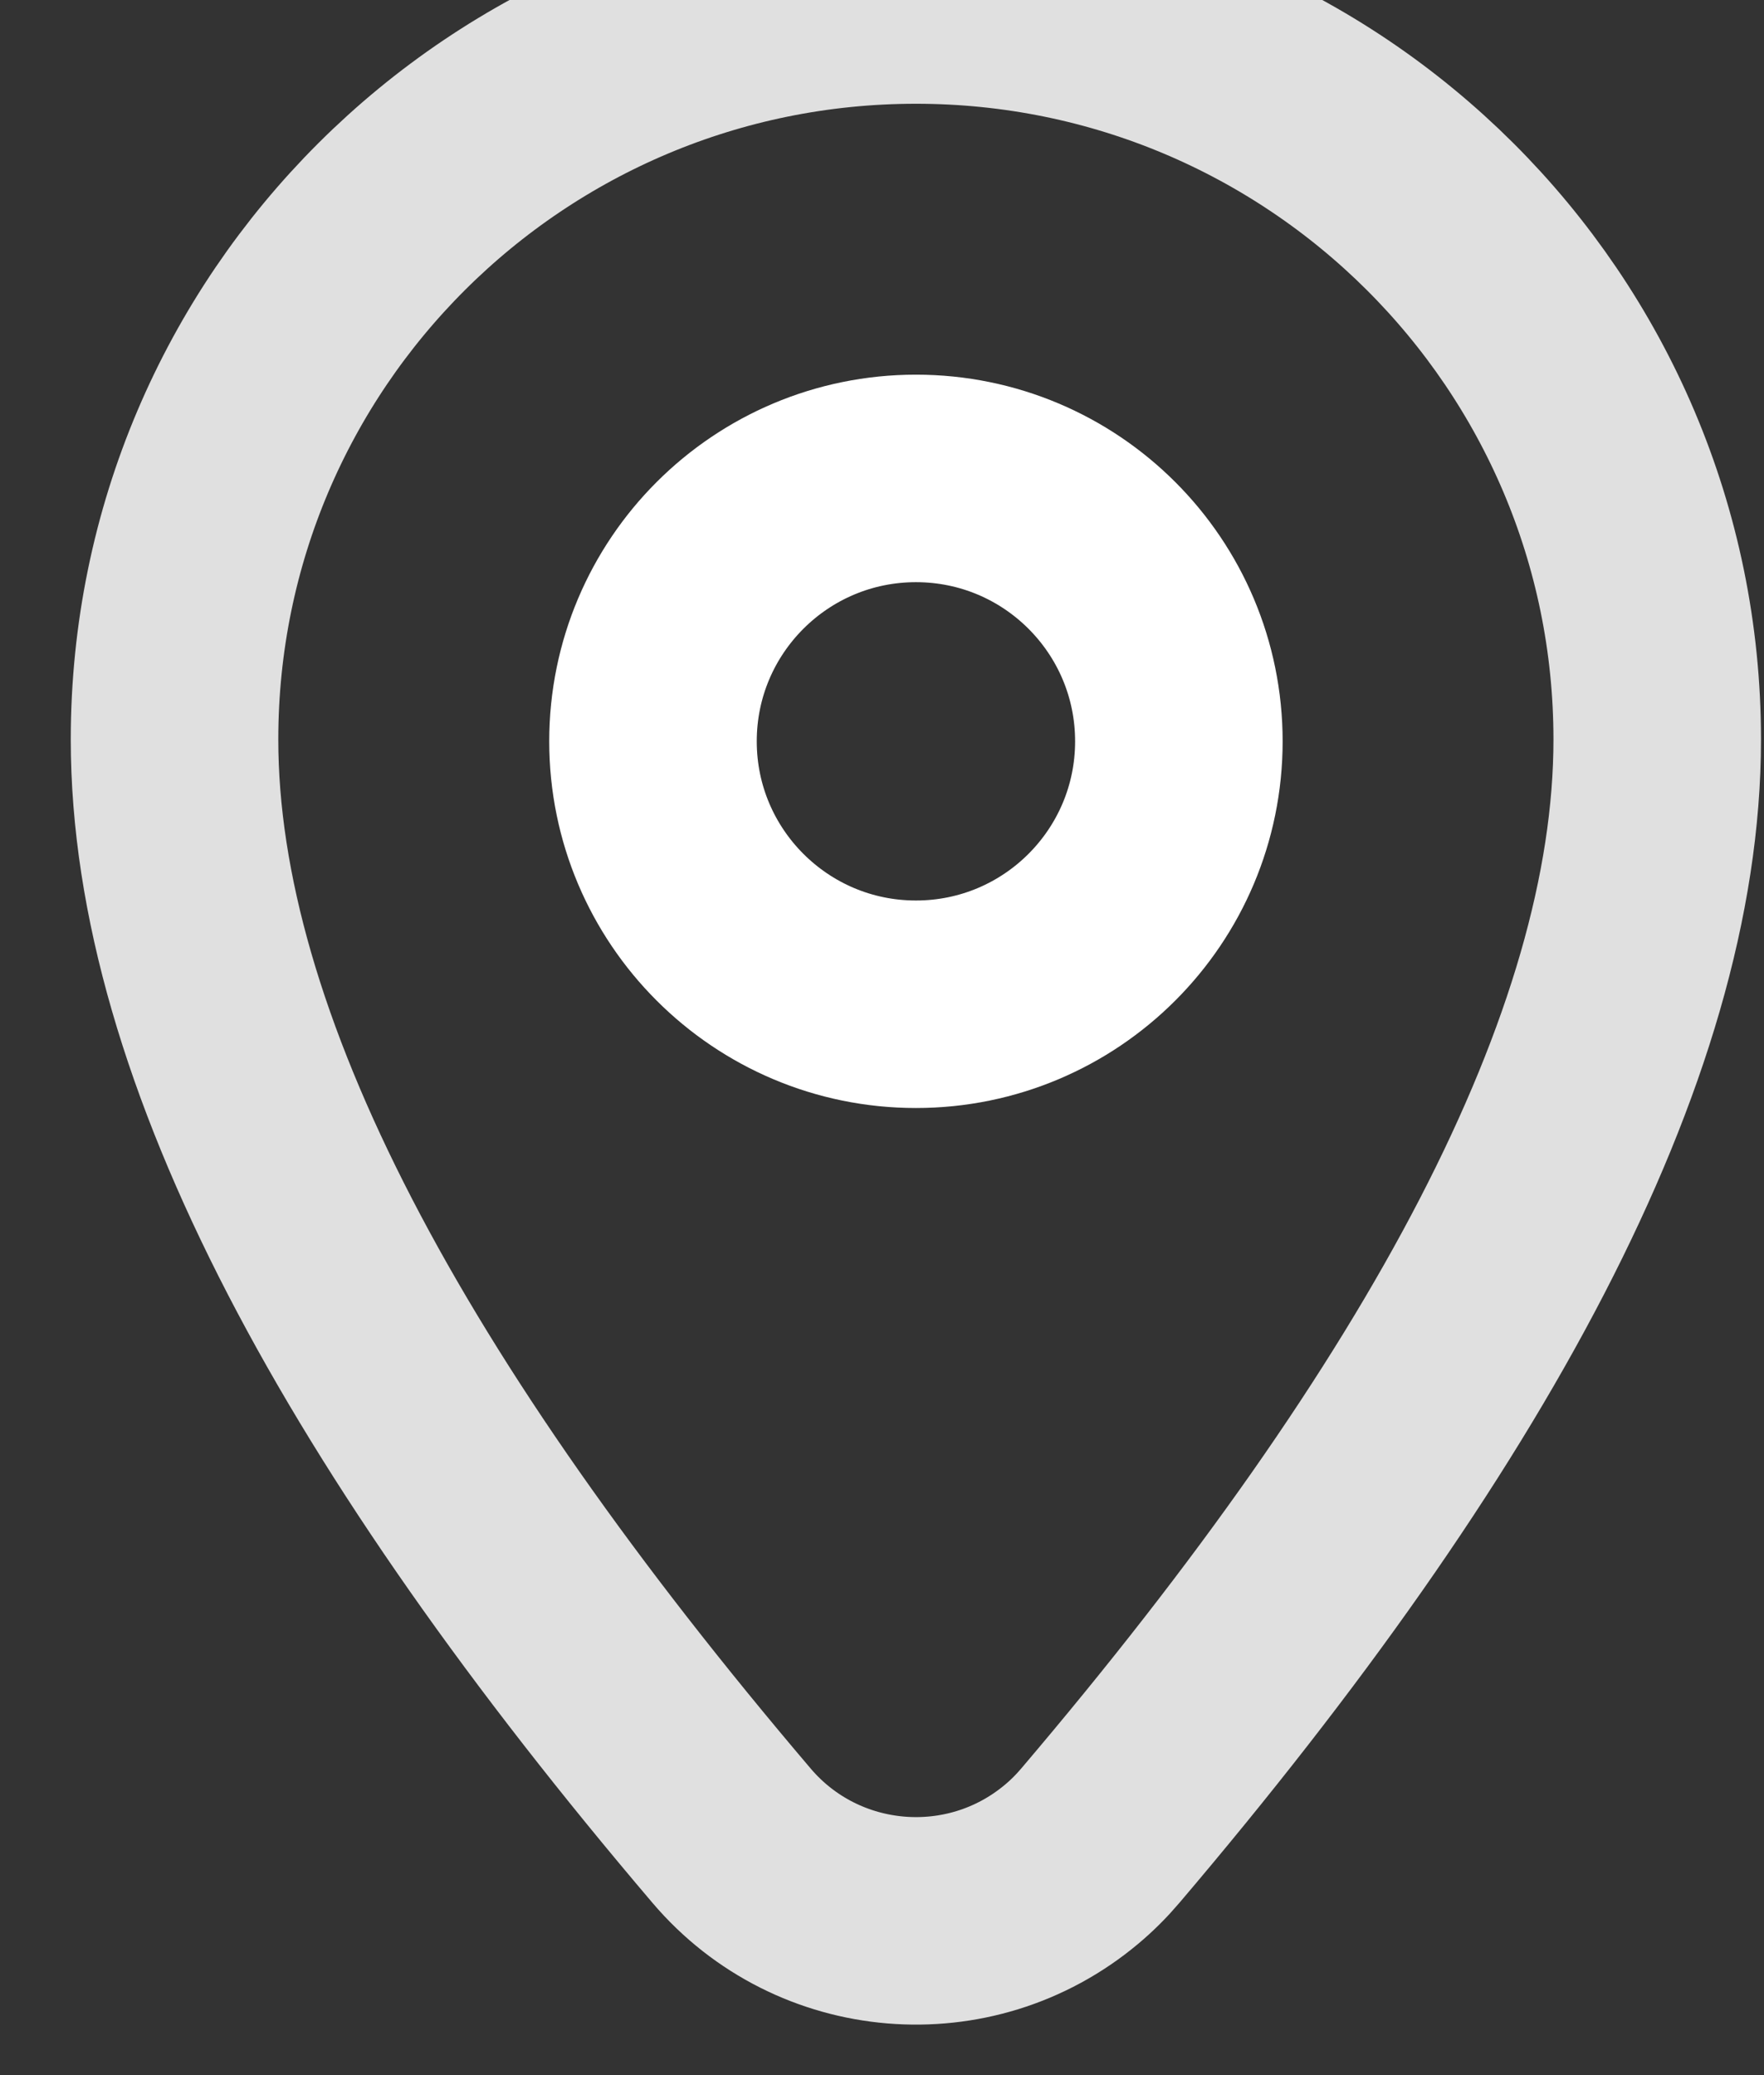 <?xml version="1.0" encoding="UTF-8"?> <svg xmlns="http://www.w3.org/2000/svg" width="17" height="20" viewBox="0 0 17 20" fill="none"><rect x="0" y="0" width="17" height="20" fill="#333333" stroke="none"/><path d="M7.05 17.692C7.881 18.67 9.348 18.791 10.329 17.966C10.428 17.883 10.52 17.791 10.604 17.692C14.026 13.667 15.971 10.095 15.971 7.127C15.971 3.187 12.768 0 8.827 0C4.885 0 1.682 3.187 1.682 7.127C1.682 10.095 3.627 13.667 7.05 17.692Z" stroke="#E0E0E0" stroke-width="2"></path><path d="M8.827 9.679C10.227 9.679 11.361 8.544 11.361 7.145C11.361 5.745 10.227 4.611 8.827 4.611C7.428 4.611 6.293 5.745 6.293 7.145C6.293 8.544 7.428 9.679 8.827 9.679Z" stroke="white" stroke-width="2"></path></svg> 